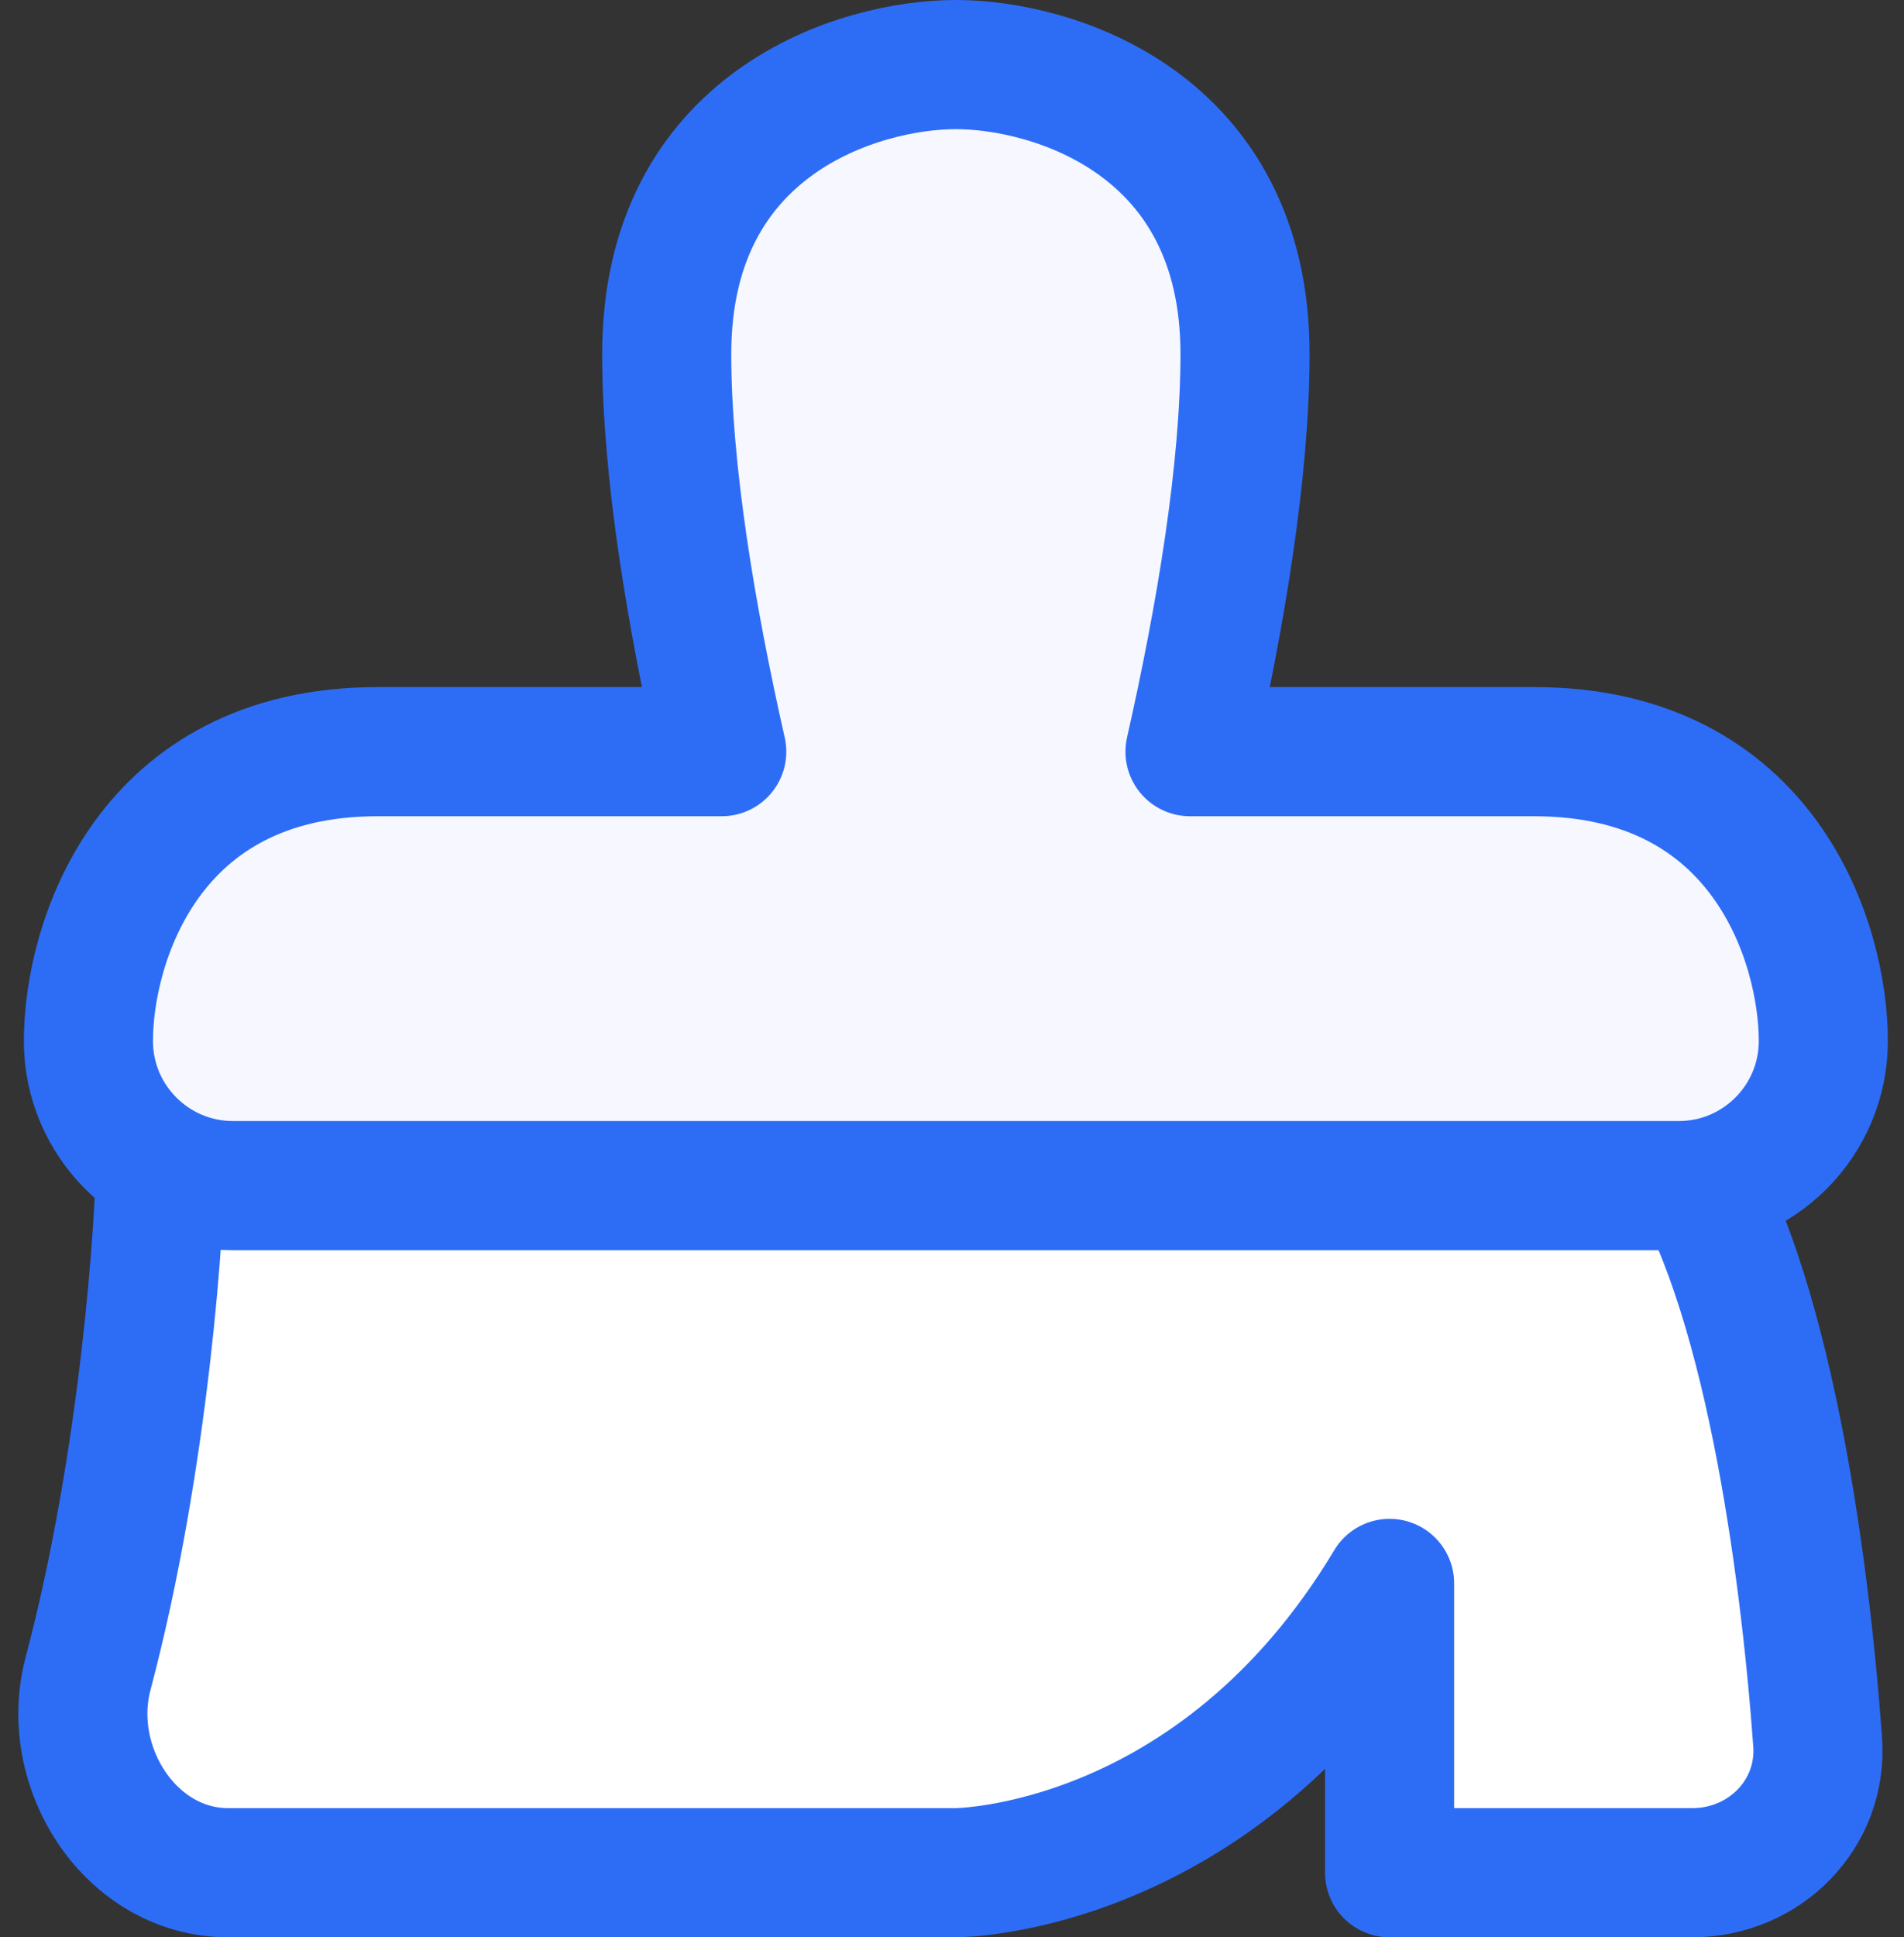 <?xml version="1.0" encoding="UTF-8"?>
<svg xmlns="http://www.w3.org/2000/svg" width="59" height="60" viewBox="0 0 59 60" fill="none">
  <rect x="0" y="0" width="59" height="60" fill="#333333" stroke="none"/>
  <path d="M2.73 51.828C4.479 45.237 4.98 37.832 4.98 35.6H52.02C54.751 39.697 55.921 48.389 56.324 53.946C56.486 56.184 54.681 58 52.438 58H43.06V49.04C37.691 58 29.62 58 29.62 58H7.073C4.053 58 1.955 54.747 2.73 51.828Z" fill="white"></path>
  <path d="M2.73 51.828C4.479 45.237 4.98 37.832 4.98 35.6H52.02C54.751 39.697 55.921 48.389 56.324 53.946C56.486 56.184 54.681 58 52.438 58H43.06V49.04C37.691 58 29.62 58 29.62 58H7.073C4.053 58 1.955 54.747 2.73 51.828Z" stroke="#2D6DF6" stroke-width="4" stroke-linejoin="round"></path>
  <path d="M22.365 23.28C21.42 19.105 20.66 14.576 20.66 10.96C20.66 3.792 26.633 2 29.62 2C32.607 2 38.58 3.792 38.58 10.96C38.58 14.576 37.82 19.105 36.875 23.28H47.54C54.708 23.28 56.5 29.253 56.5 32.24C56.5 34.714 54.494 36.72 52.02 36.72H7.22C4.746 36.72 2.74 34.714 2.74 32.24C2.74 29.253 4.532 23.28 11.7 23.28H22.365Z" fill="#F6F7FF" stroke="#2D6DF6" stroke-width="4" stroke-linecap="round" stroke-linejoin="round"></path>
</svg>
